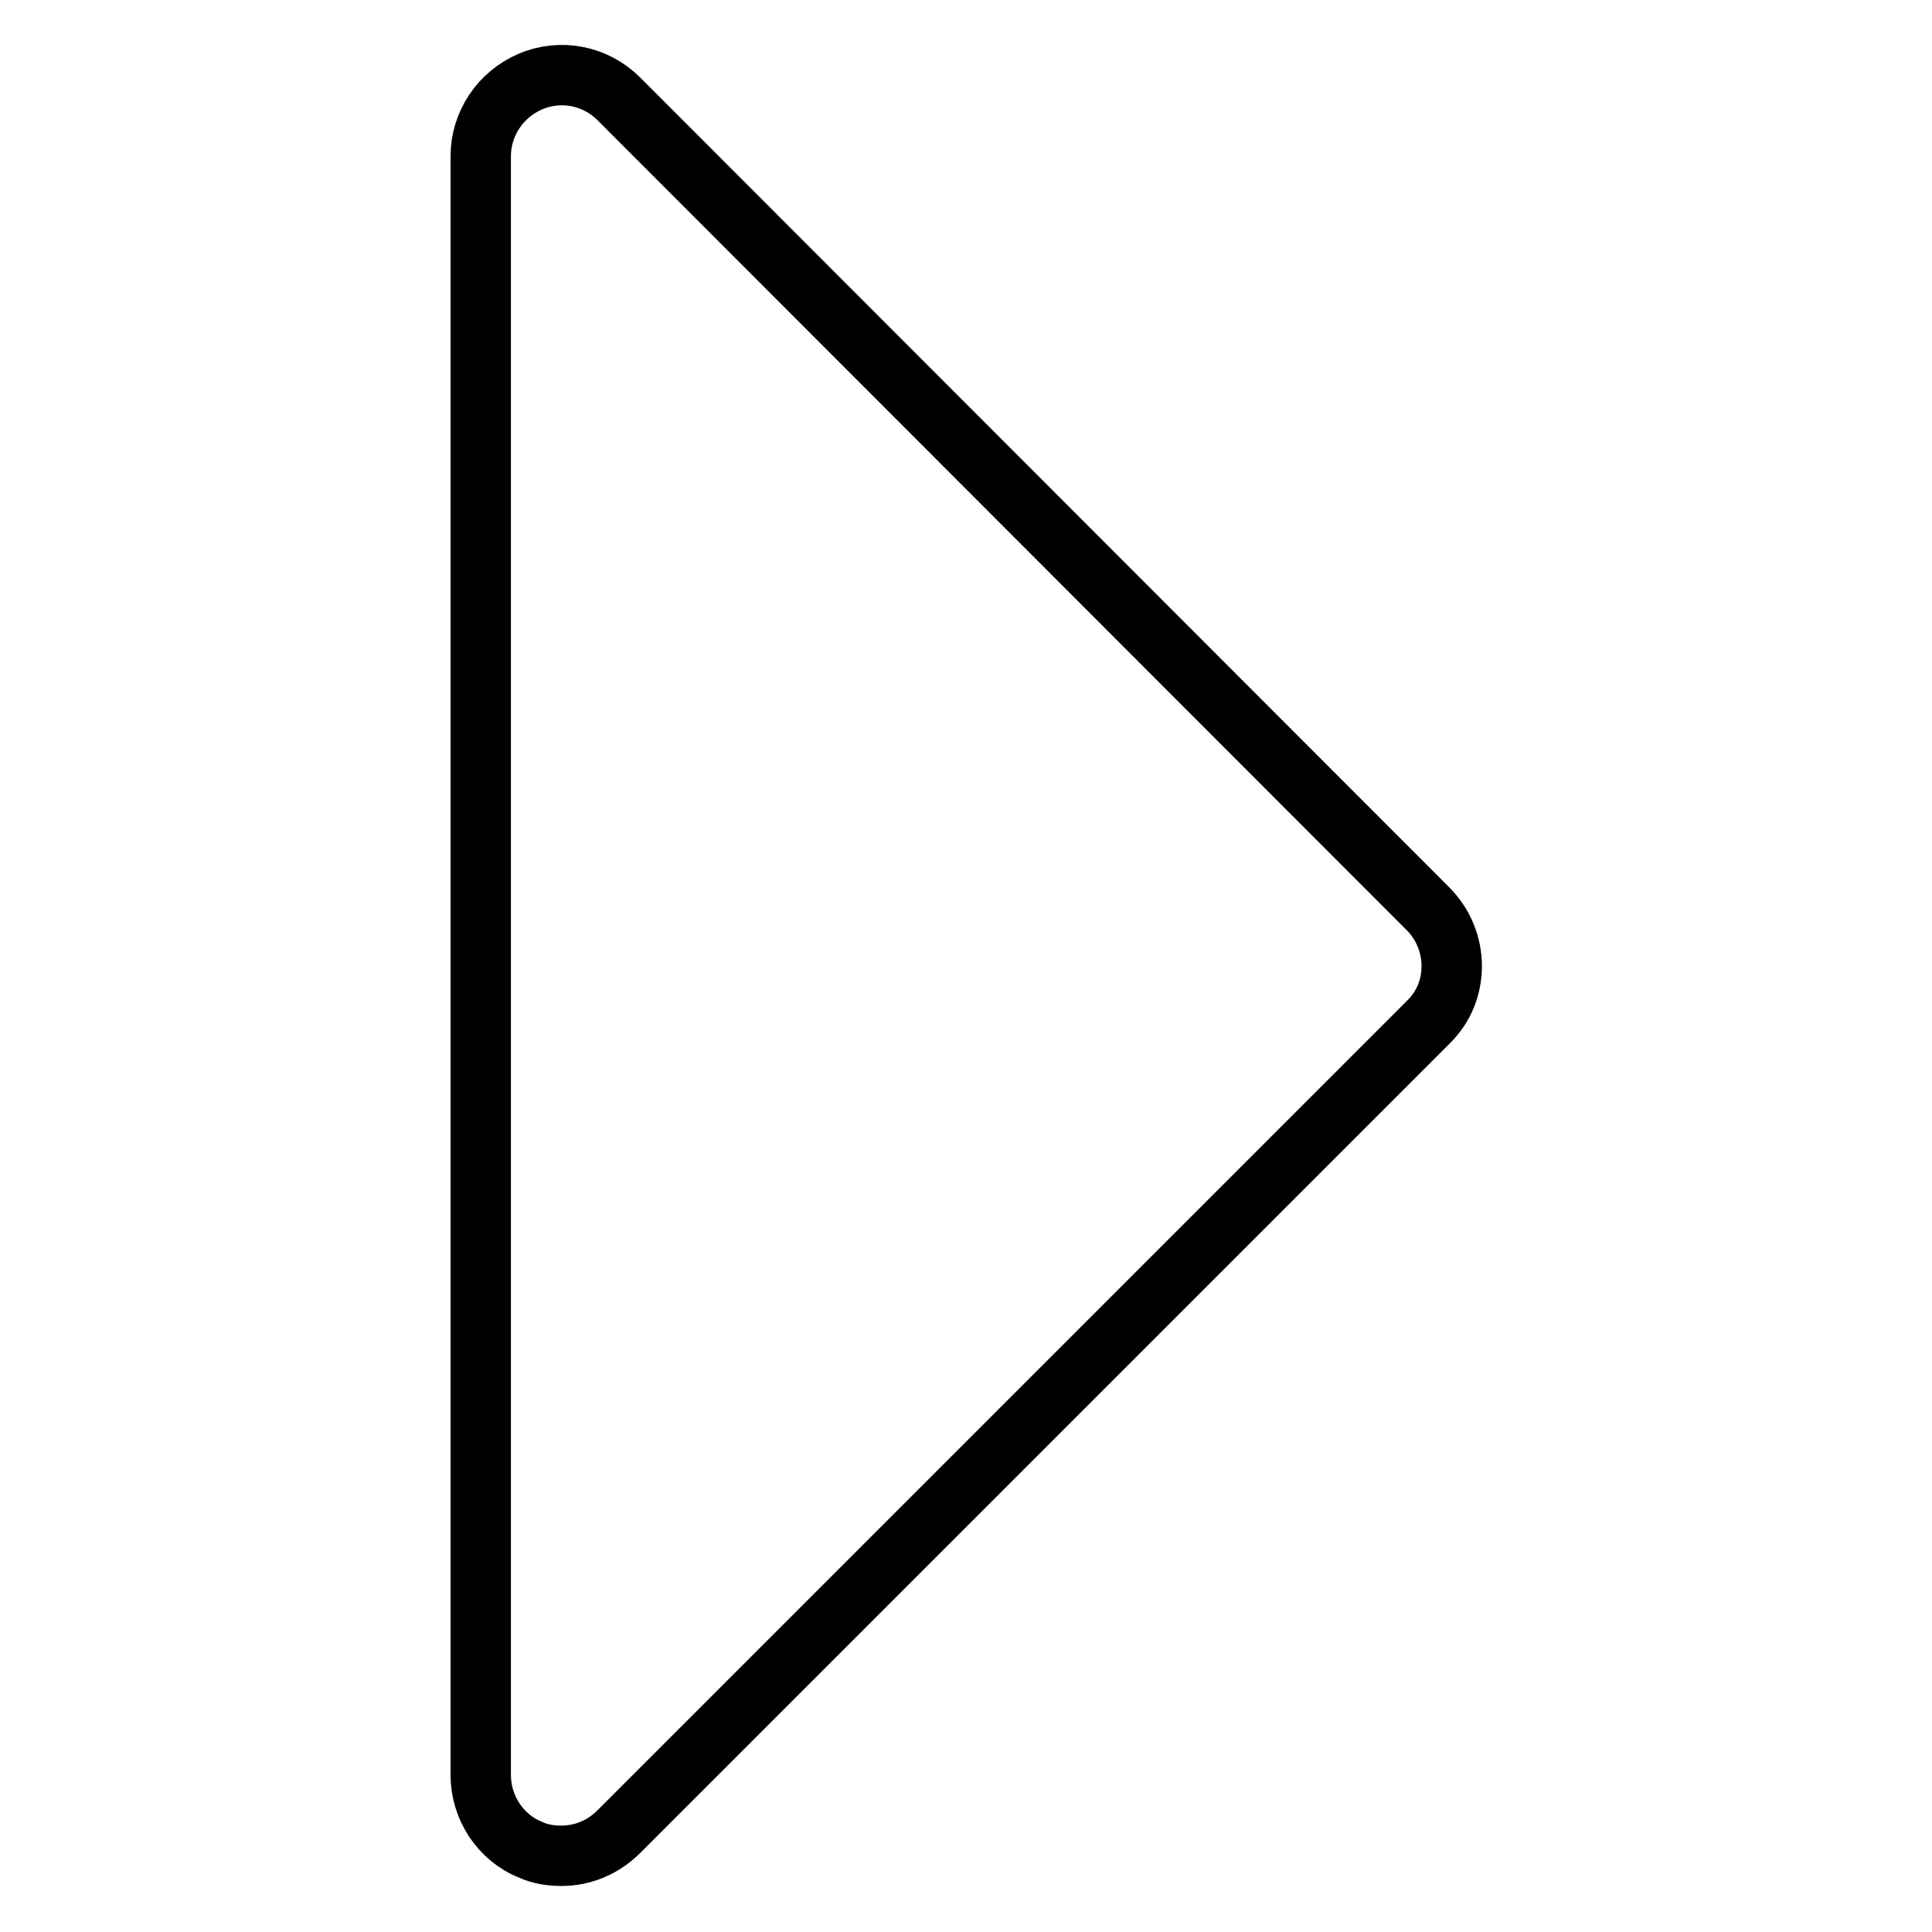 <?xml version="1.0" encoding="utf-8"?>
<!-- Svg Vector Icons : http://www.onlinewebfonts.com/icon -->
<!DOCTYPE svg PUBLIC "-//W3C//DTD SVG 1.1//EN" "http://www.w3.org/Graphics/SVG/1.1/DTD/svg11.dtd">
<svg version="1.1" xmlns="http://www.w3.org/2000/svg" xmlns:xlink="http://www.w3.org/1999/xlink" x="0px" y="0px" viewBox="0 0 256 256" enable-background="new 0 0 256 256" xml:space="preserve">
<g><g><path stroke-width="8" fill-opacity="0" stroke="#000000"  d="M189.2,120.4L82,13.1c-3.1-3.1-7.7-4-11.7-2.3c-4,1.7-6.6,5.6-6.6,9.9v214.5c0,4.3,2.6,8.3,6.6,9.9c1.3,0.6,2.7,0.8,4.1,0.8c2.8,0,5.5-1.1,7.6-3.2l107.3-107.3C193.4,131.4,193.4,124.6,189.2,120.4z"/></g></g>
</svg>